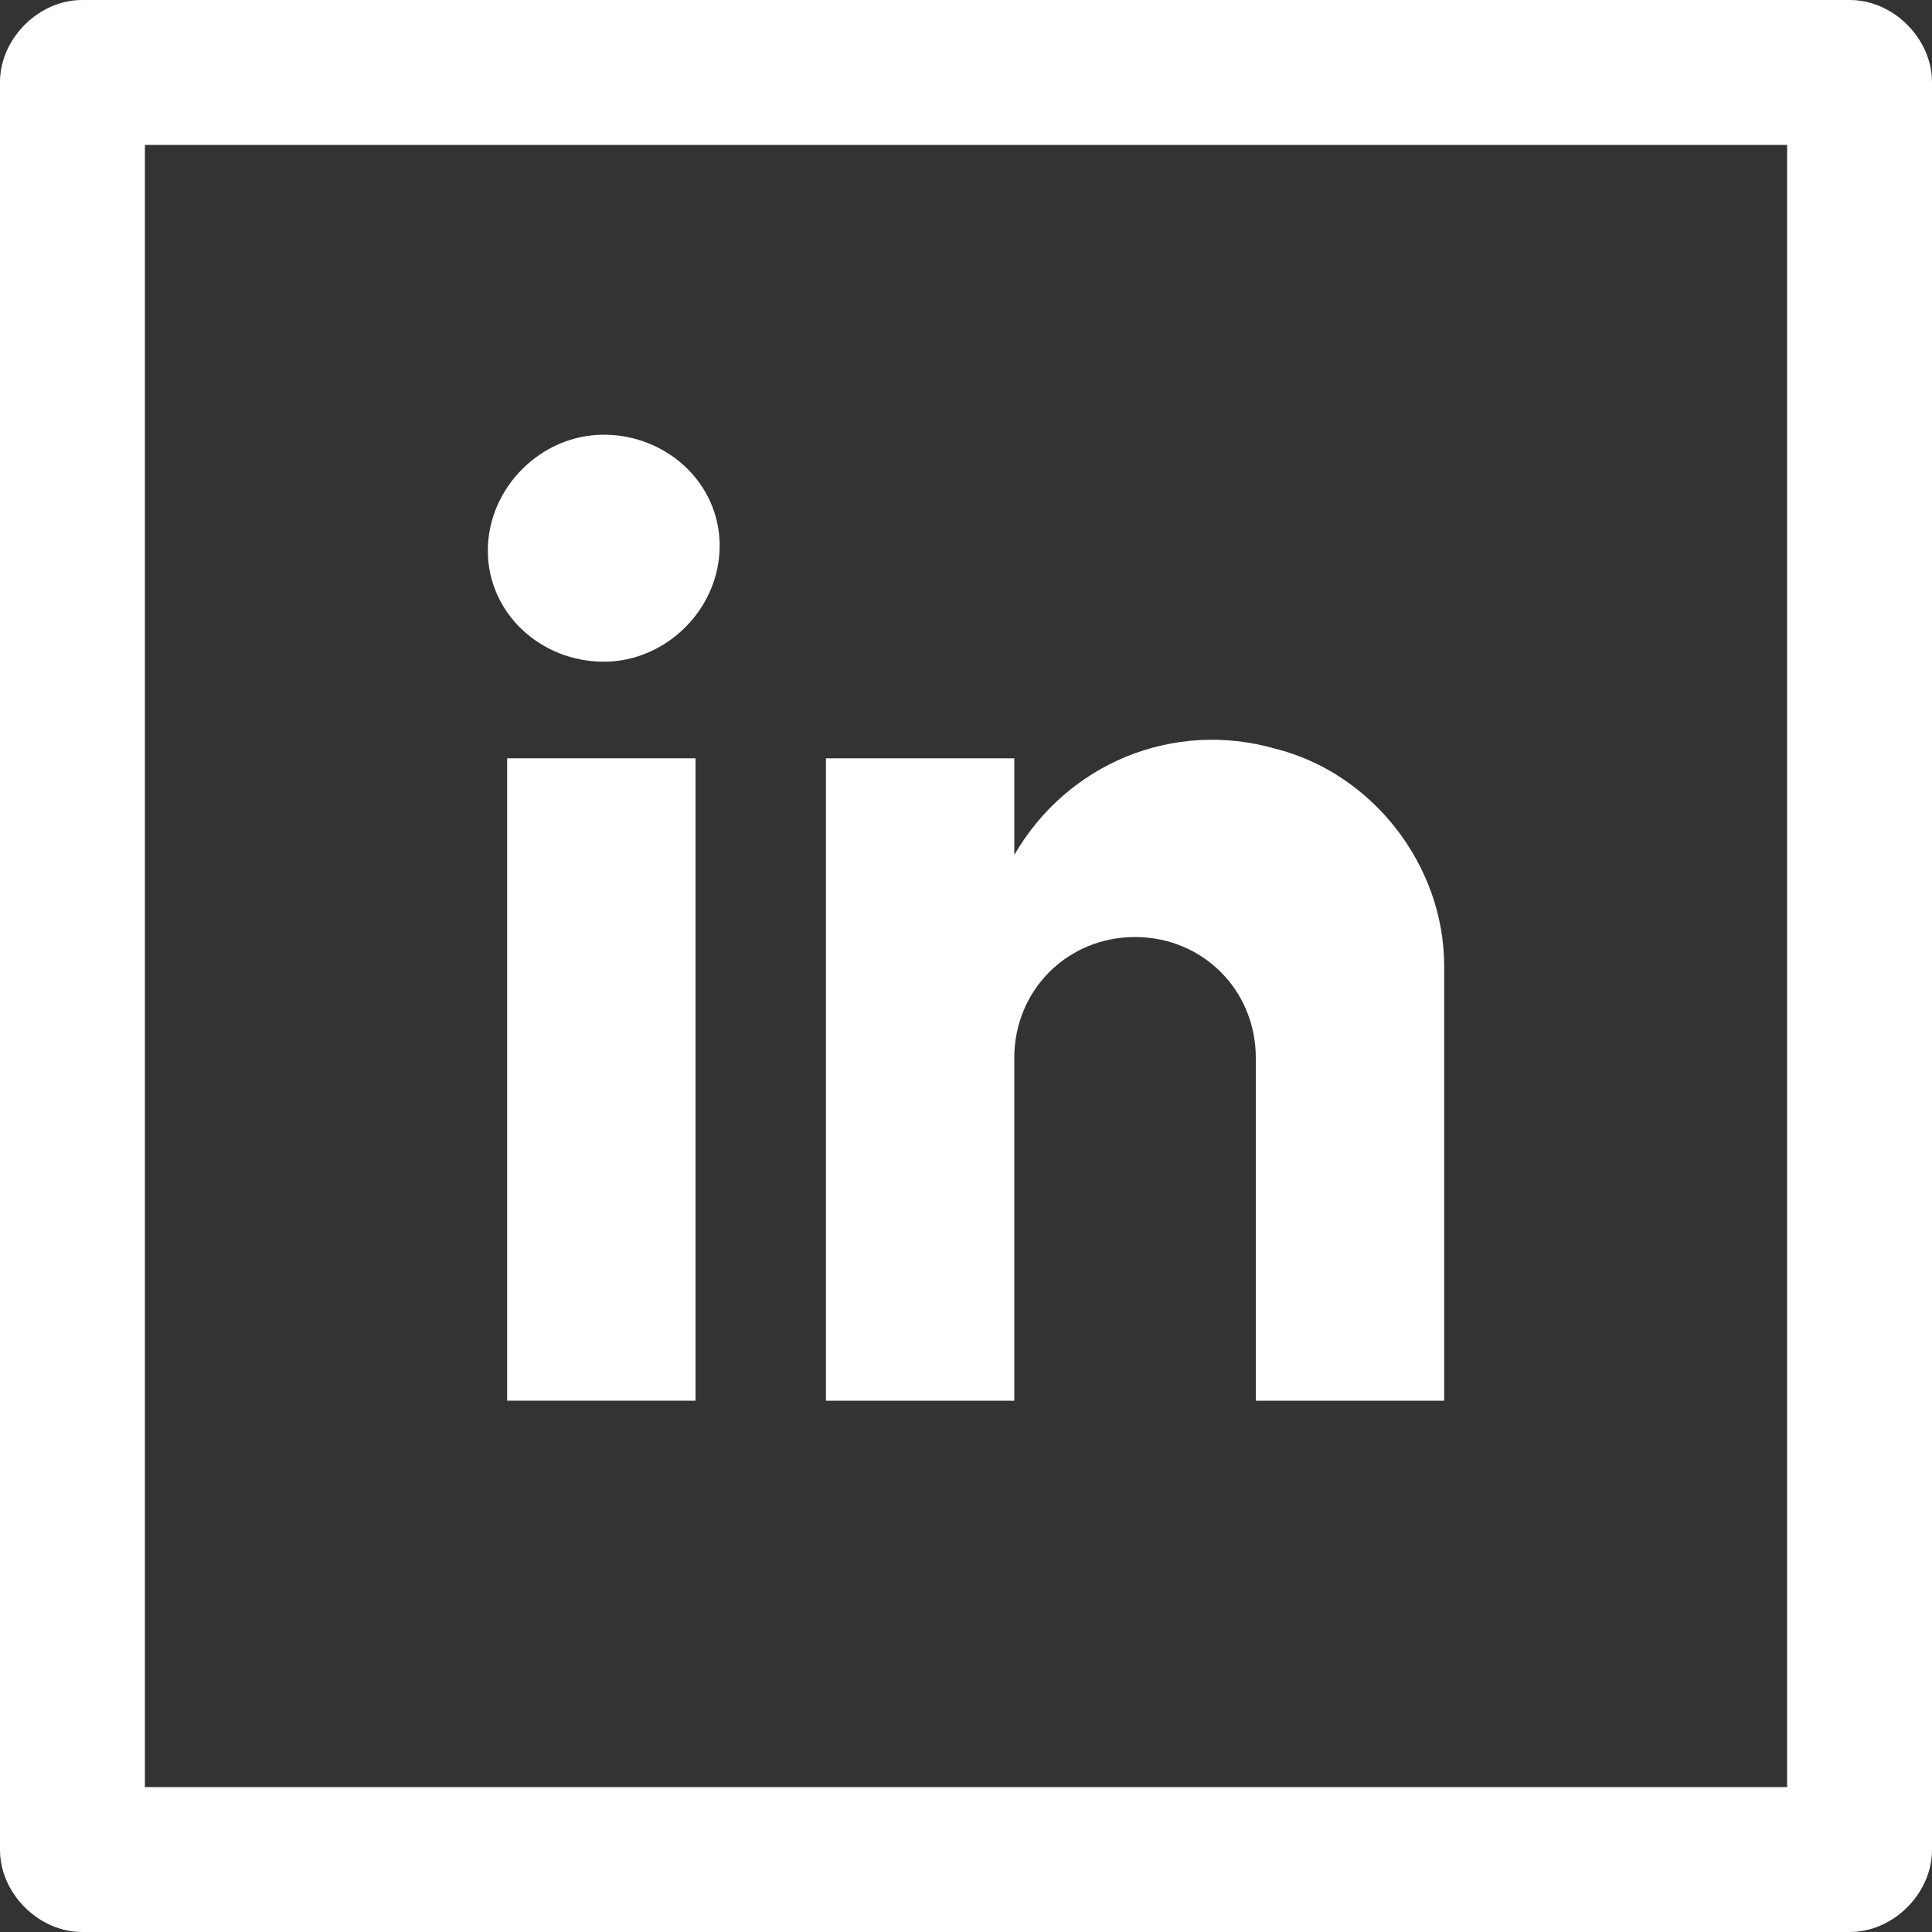 <?xml version="1.0" encoding="utf-8"?>
<!-- Generator: Adobe Illustrator 27.9.0, SVG Export Plug-In . SVG Version: 6.00 Build 0)  -->
<svg version="1.1" id="a" xmlns="http://www.w3.org/2000/svg" xmlns:xlink="http://www.w3.org/1999/xlink" x="0px" y="0px"
	 viewBox="0 0 40 40" style="enable-background:new 0 0 40 40;" xml:space="preserve">
<rect x="0" y="0" width="40" height="40" fill="#333333" stroke="none"/>
<style type="text/css">
	.st0{fill:#FFFFFF;}
	.st1{fill-rule:evenodd;clip-rule:evenodd;fill:#FFFFFF;}
</style>
<path class="st0" d="M37,3v34H3V3H37 M38.3,0H1.7C0.8,0,0,0.8,0,1.7v36.6C0,39.2,0.8,40,1.7,40h36.6c0.9,0,1.7-0.8,1.7-1.7V1.7
	C40,0.8,39.2,0,38.3,0L38.3,0z"/>
<rect x="10.5" y="15.7" class="st0" width="3.9" height="13.3"/>
<path class="st1" d="M29.9,20V29H26v-7.1c0-1.4-1.1-2.5-2.5-2.5l0,0c-1.4,0-2.5,1.1-2.5,2.5V29h-3.9V15.7H21v2
	c1.1-1.9,3.3-2.8,5.4-2.2C28.4,16,29.9,17.9,29.9,20L29.9,20L29.9,20z"/>
<path class="st1" d="M12.5,13.7c1.3,0,2.4-1.1,2.4-2.4S13.8,9,12.5,9s-2.4,1.1-2.4,2.4S11.2,13.7,12.5,13.7L12.5,13.7z"/>
</svg>
